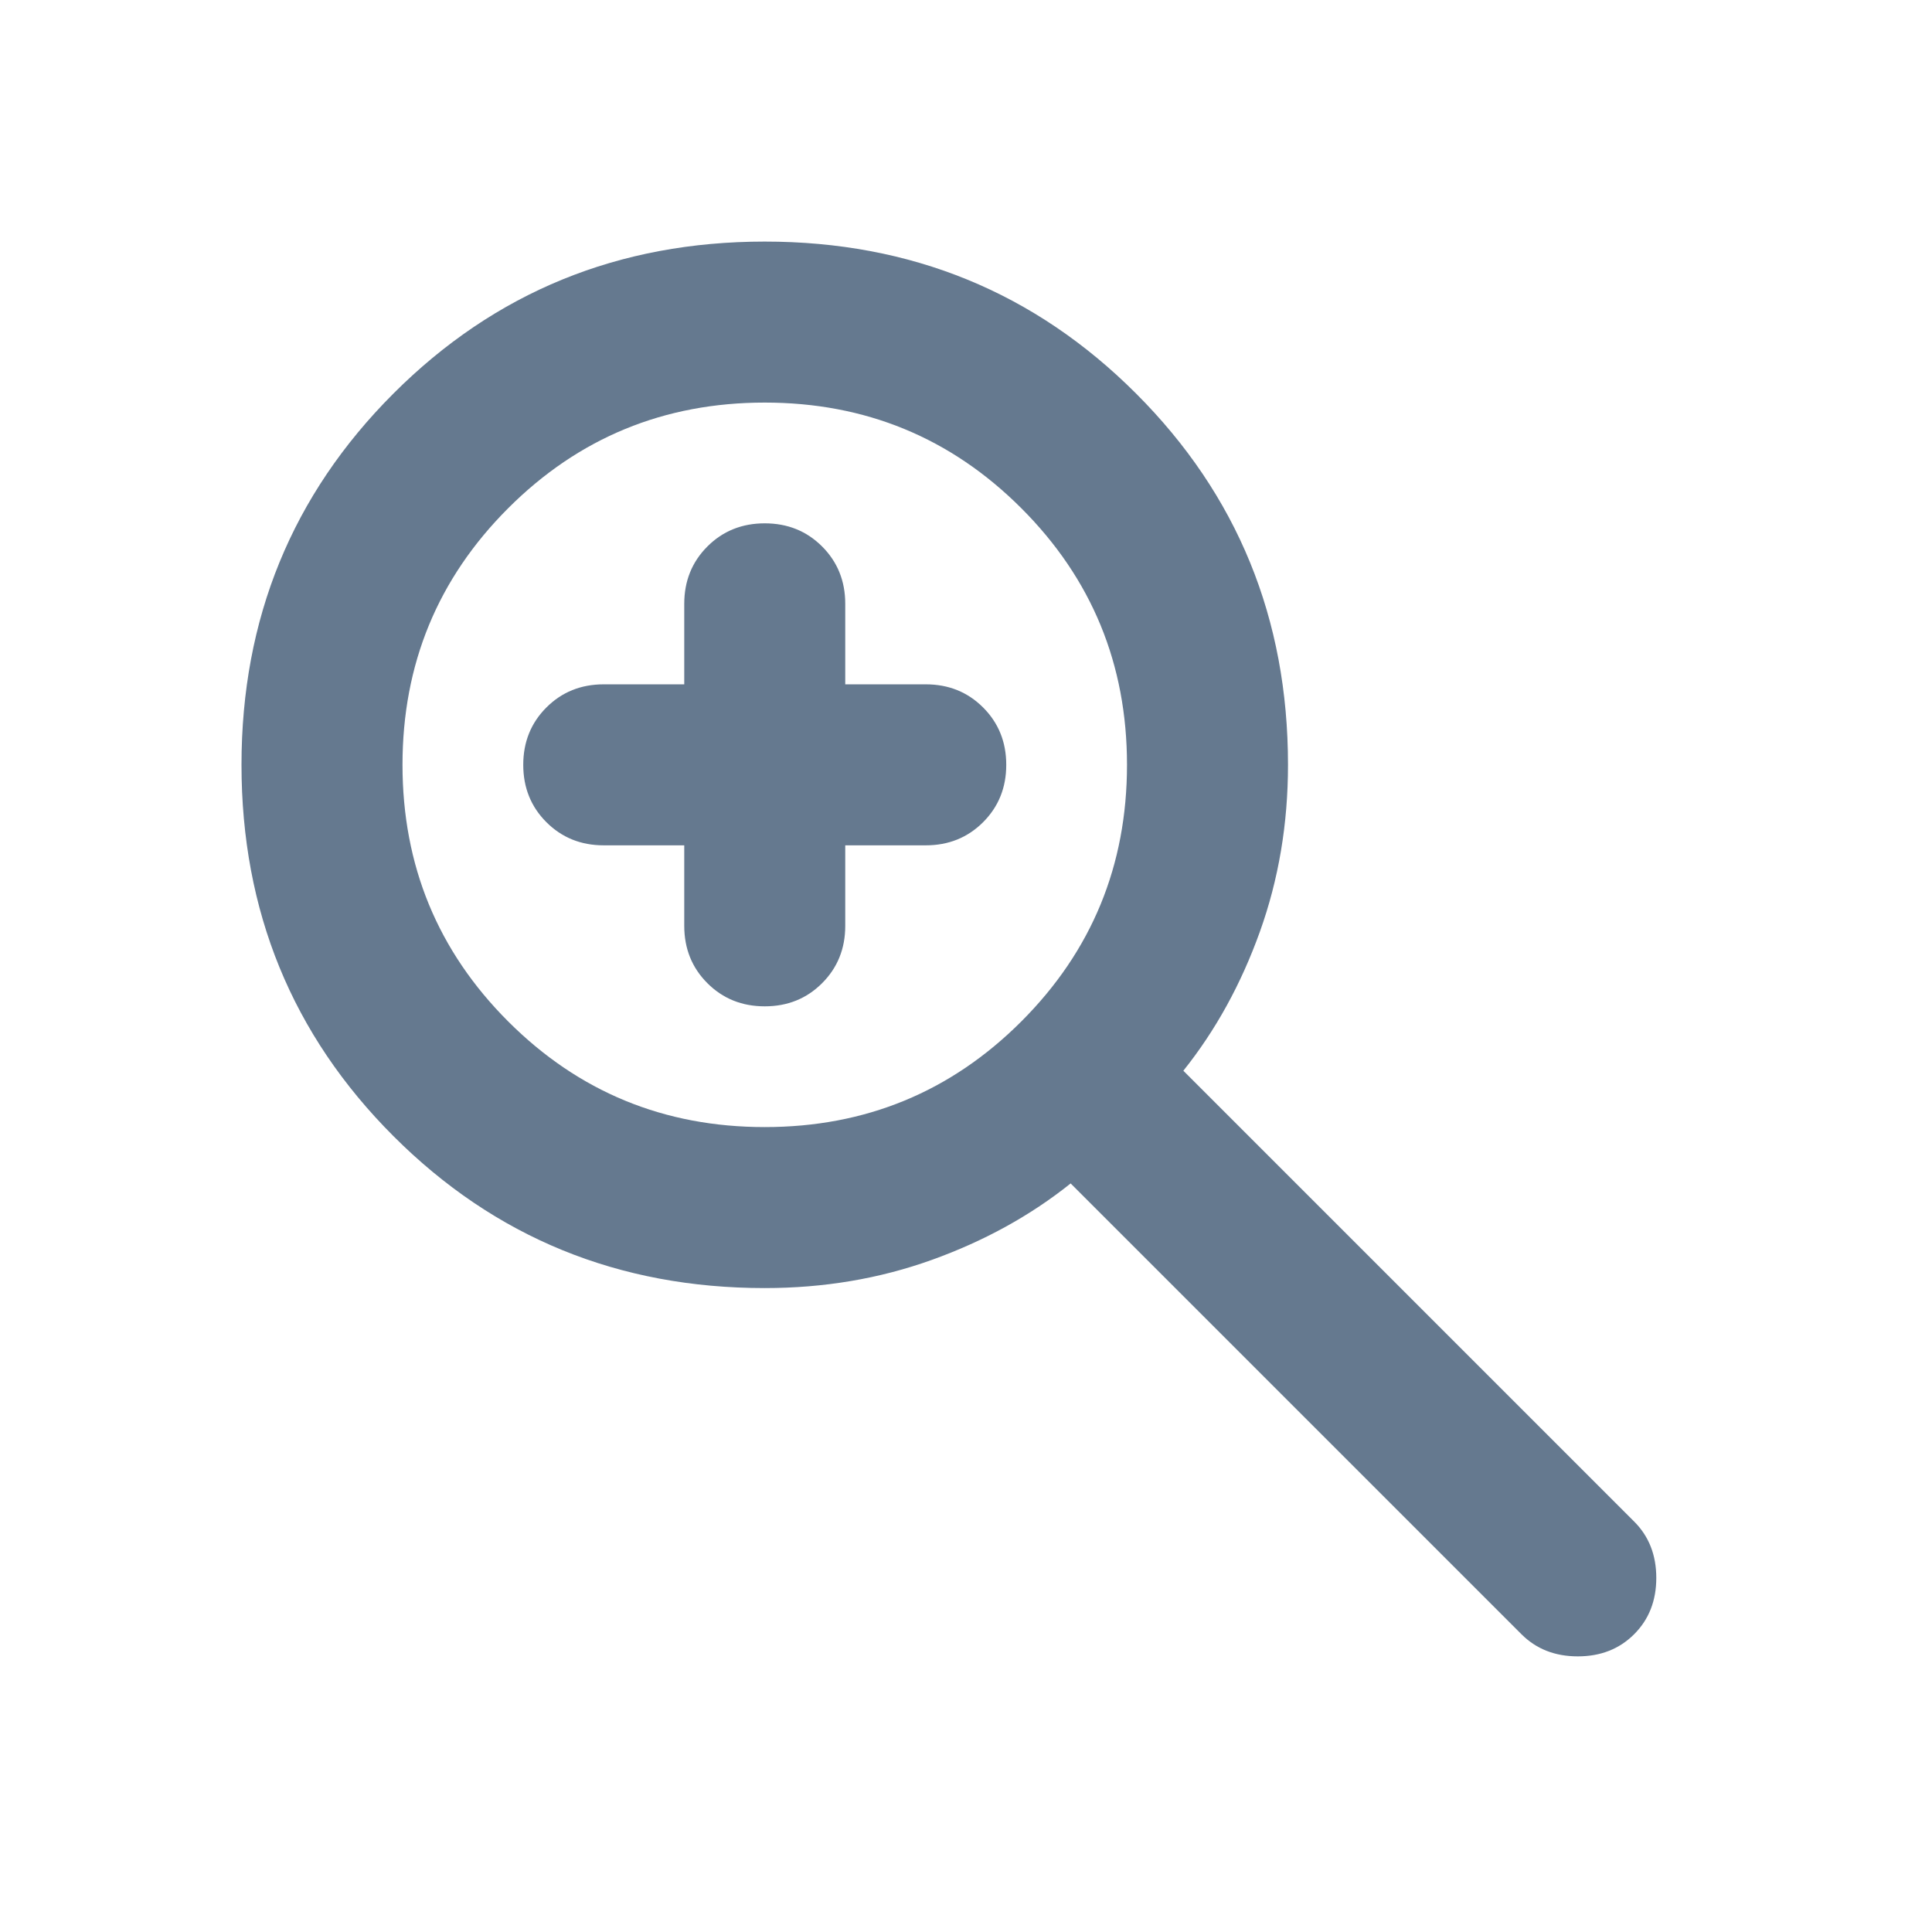 <svg width="48" height="48" viewBox="0 0 48 48" fill="none" xmlns="http://www.w3.org/2000/svg">
<path d="M17 21.002H15C14.433 21.002 13.958 20.81 13.575 20.427C13.192 20.044 13 19.569 13 19.002C13 18.435 13.192 17.96 13.575 17.577C13.958 17.194 14.433 17.002 15 17.002H17V15.002C17 14.435 17.192 13.96 17.575 13.577C17.958 13.194 18.433 13.002 19 13.002C19.567 13.002 20.042 13.194 20.425 13.577C20.808 13.96 21 14.435 21 15.002V17.002H23C23.567 17.002 24.042 17.194 24.425 17.577C24.808 17.96 25 18.435 25 19.002C25 19.569 24.808 20.044 24.425 20.427C24.042 20.81 23.567 21.002 23 21.002H21V23.002C21 23.569 20.808 24.044 20.425 24.427C20.042 24.81 19.567 25.002 19 25.002C18.433 25.002 17.958 24.81 17.575 24.427C17.192 24.044 17 23.569 17 23.002V21.002ZM19 32.002C15.367 32.002 12.292 30.744 9.775 28.227C7.258 25.71 6 22.635 6 19.002C6 15.369 7.258 12.294 9.775 9.777C12.292 7.26 15.367 6.002 19 6.002C22.633 6.002 25.708 7.26 28.225 9.777C30.742 12.294 32 15.369 32 19.002C32 20.469 31.767 21.852 31.3 23.152C30.833 24.452 30.2 25.602 29.4 26.602L40.6 37.802C40.967 38.169 41.15 38.635 41.15 39.202C41.15 39.769 40.967 40.235 40.6 40.602C40.233 40.969 39.767 41.152 39.2 41.152C38.633 41.152 38.167 40.969 37.8 40.602L26.6 29.402C25.6 30.202 24.45 30.835 23.15 31.302C21.85 31.769 20.467 32.002 19 32.002ZM19 28.002C21.5 28.002 23.625 27.127 25.375 25.377C27.125 23.627 28 21.502 28 19.002C28 16.502 27.125 14.377 25.375 12.627C23.625 10.877 21.5 10.002 19 10.002C16.5 10.002 14.375 10.877 12.625 12.627C10.875 14.377 10 16.502 10 19.002C10 21.502 10.875 23.627 12.625 25.377C14.375 27.127 16.5 28.002 19 28.002Z" fill="#65798F"/>
</svg>
